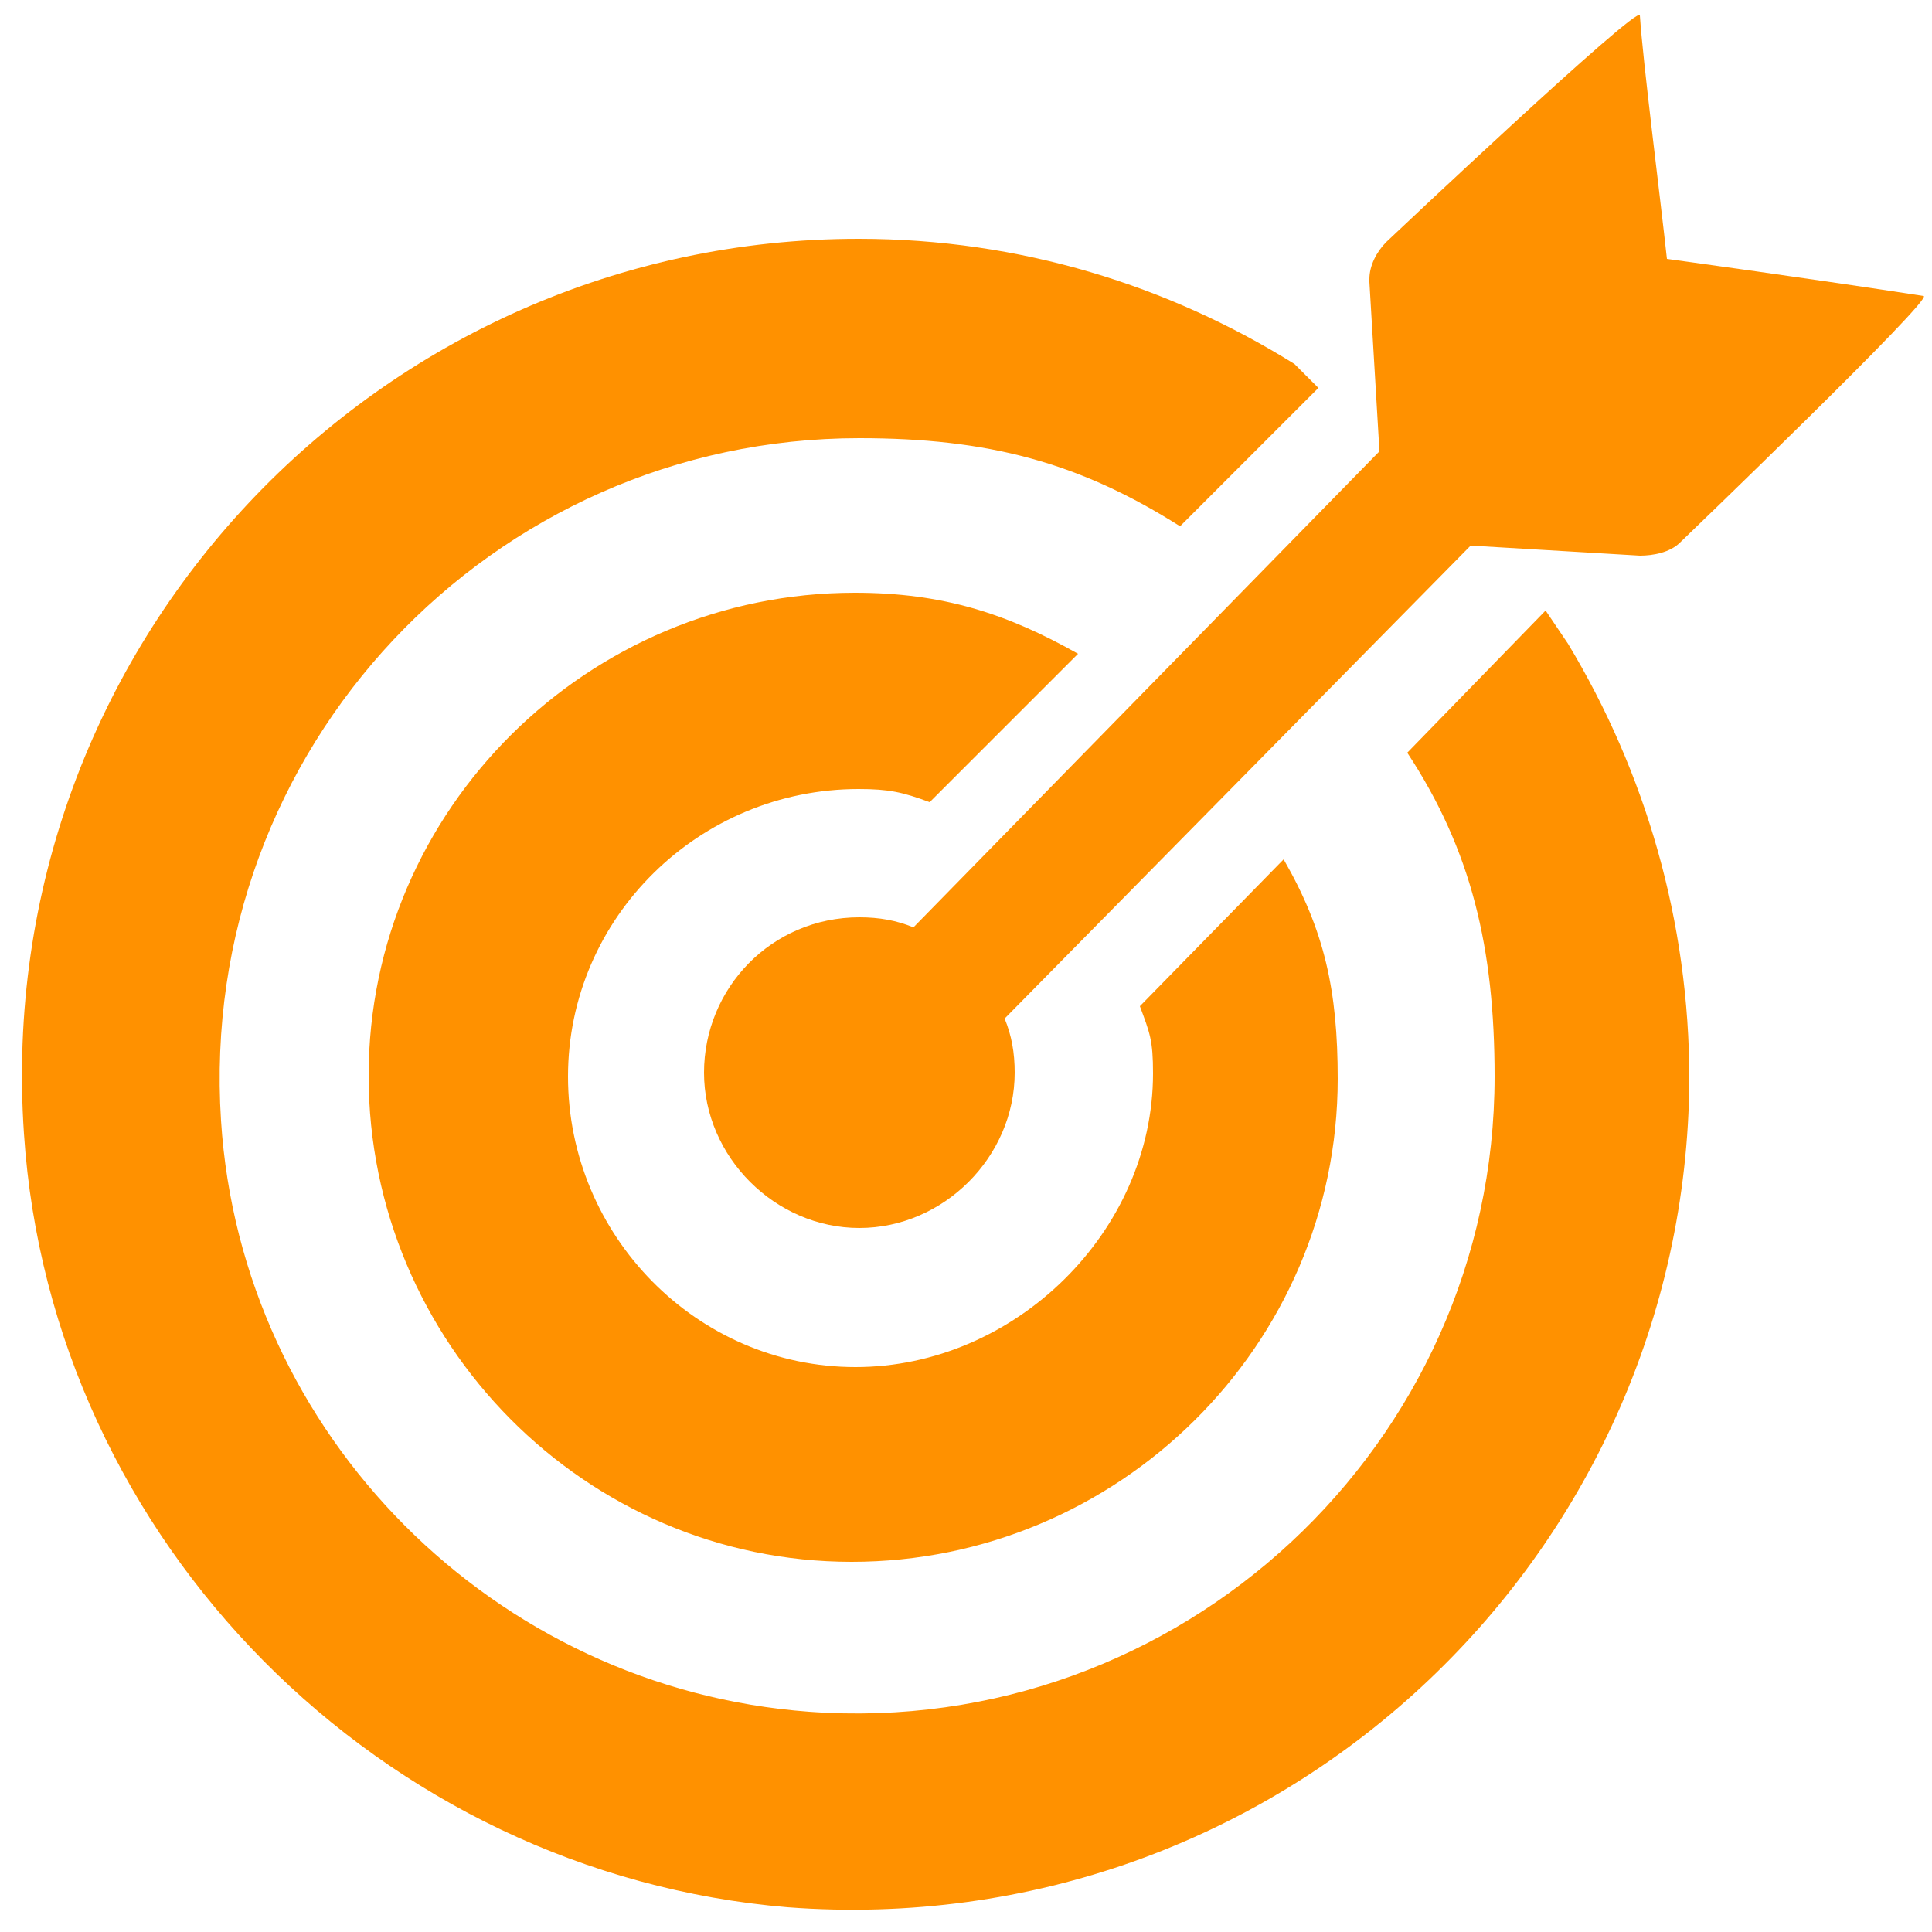 <svg version="1.1" id="Layer_1" xmlns="http://www.w3.org/2000/svg" x="0" y="0" viewBox="0 0 250 250" xml:space="preserve"><style>.st0{fill:#ff9100}</style><path class="st0" d="M147.5 130.2c1.3 3.5 1.7 4.4 1.7 8.7 0 20.5-17.9 38-38.5 38-20.5 0-37.2-17-37.2-37.6s17-37.2 37.6-37.2c3.9 0 5.7.4 9.2 1.7l19.2-19.2c-9.2-5.2-17.5-7.9-28.9-7.9-34.5 0-62.9 28-62.9 62.5s28 62.9 62.5 62.9 62.9-28 62.9-62.5c0-11.4-1.7-19.2-7-28.4l-18.6 19z"/><path class="st0" d="M215.7 33.5c-.9-8.3-3.1-25.4-3.5-31.5 0-1.7-32.8 29.3-32.8 29.3-1.3 1.3-2.2 3.1-2.2 4.8v.4l1.3 21.9-60.3 61.6c-2.2-.9-4.4-1.3-7-1.3-11.4 0-20.1 9.2-20.1 20.1s9.2 20.1 20.1 20.1 20.1-9.2 20.1-20.1c0-2.6-.4-4.8-1.3-7l60.3-61.2 21.9 1.3c1.7 0 3.9-.4 5.2-1.7 0 0 33.2-31.9 31.5-31.9-13.5-2.1-33.2-4.8-33.2-4.8z"/><path class="st0" d="M193.4 139.3c0 47.6-40.7 85.7-88.7 82.2-40.7-3-73.5-35.8-76.1-76.5-3.1-48.1 35-88.3 82.6-88.3 16.6 0 28.4 3.1 41.5 11.4l17.9-17.9-3.1-3.1c-16.2-10.1-35.4-16.2-56.4-16.2C49 30.9-1.2 83.4 3.1 146.7c3.5 52.9 46.3 95.7 98.8 100.1 63.4 4.8 116.3-45 116.7-107.1 0-20.5-5.7-39.8-15.7-56.4L200 79l-17.9 18.4c8.3 12.6 11.3 25.3 11.3 41.9z"/></svg>